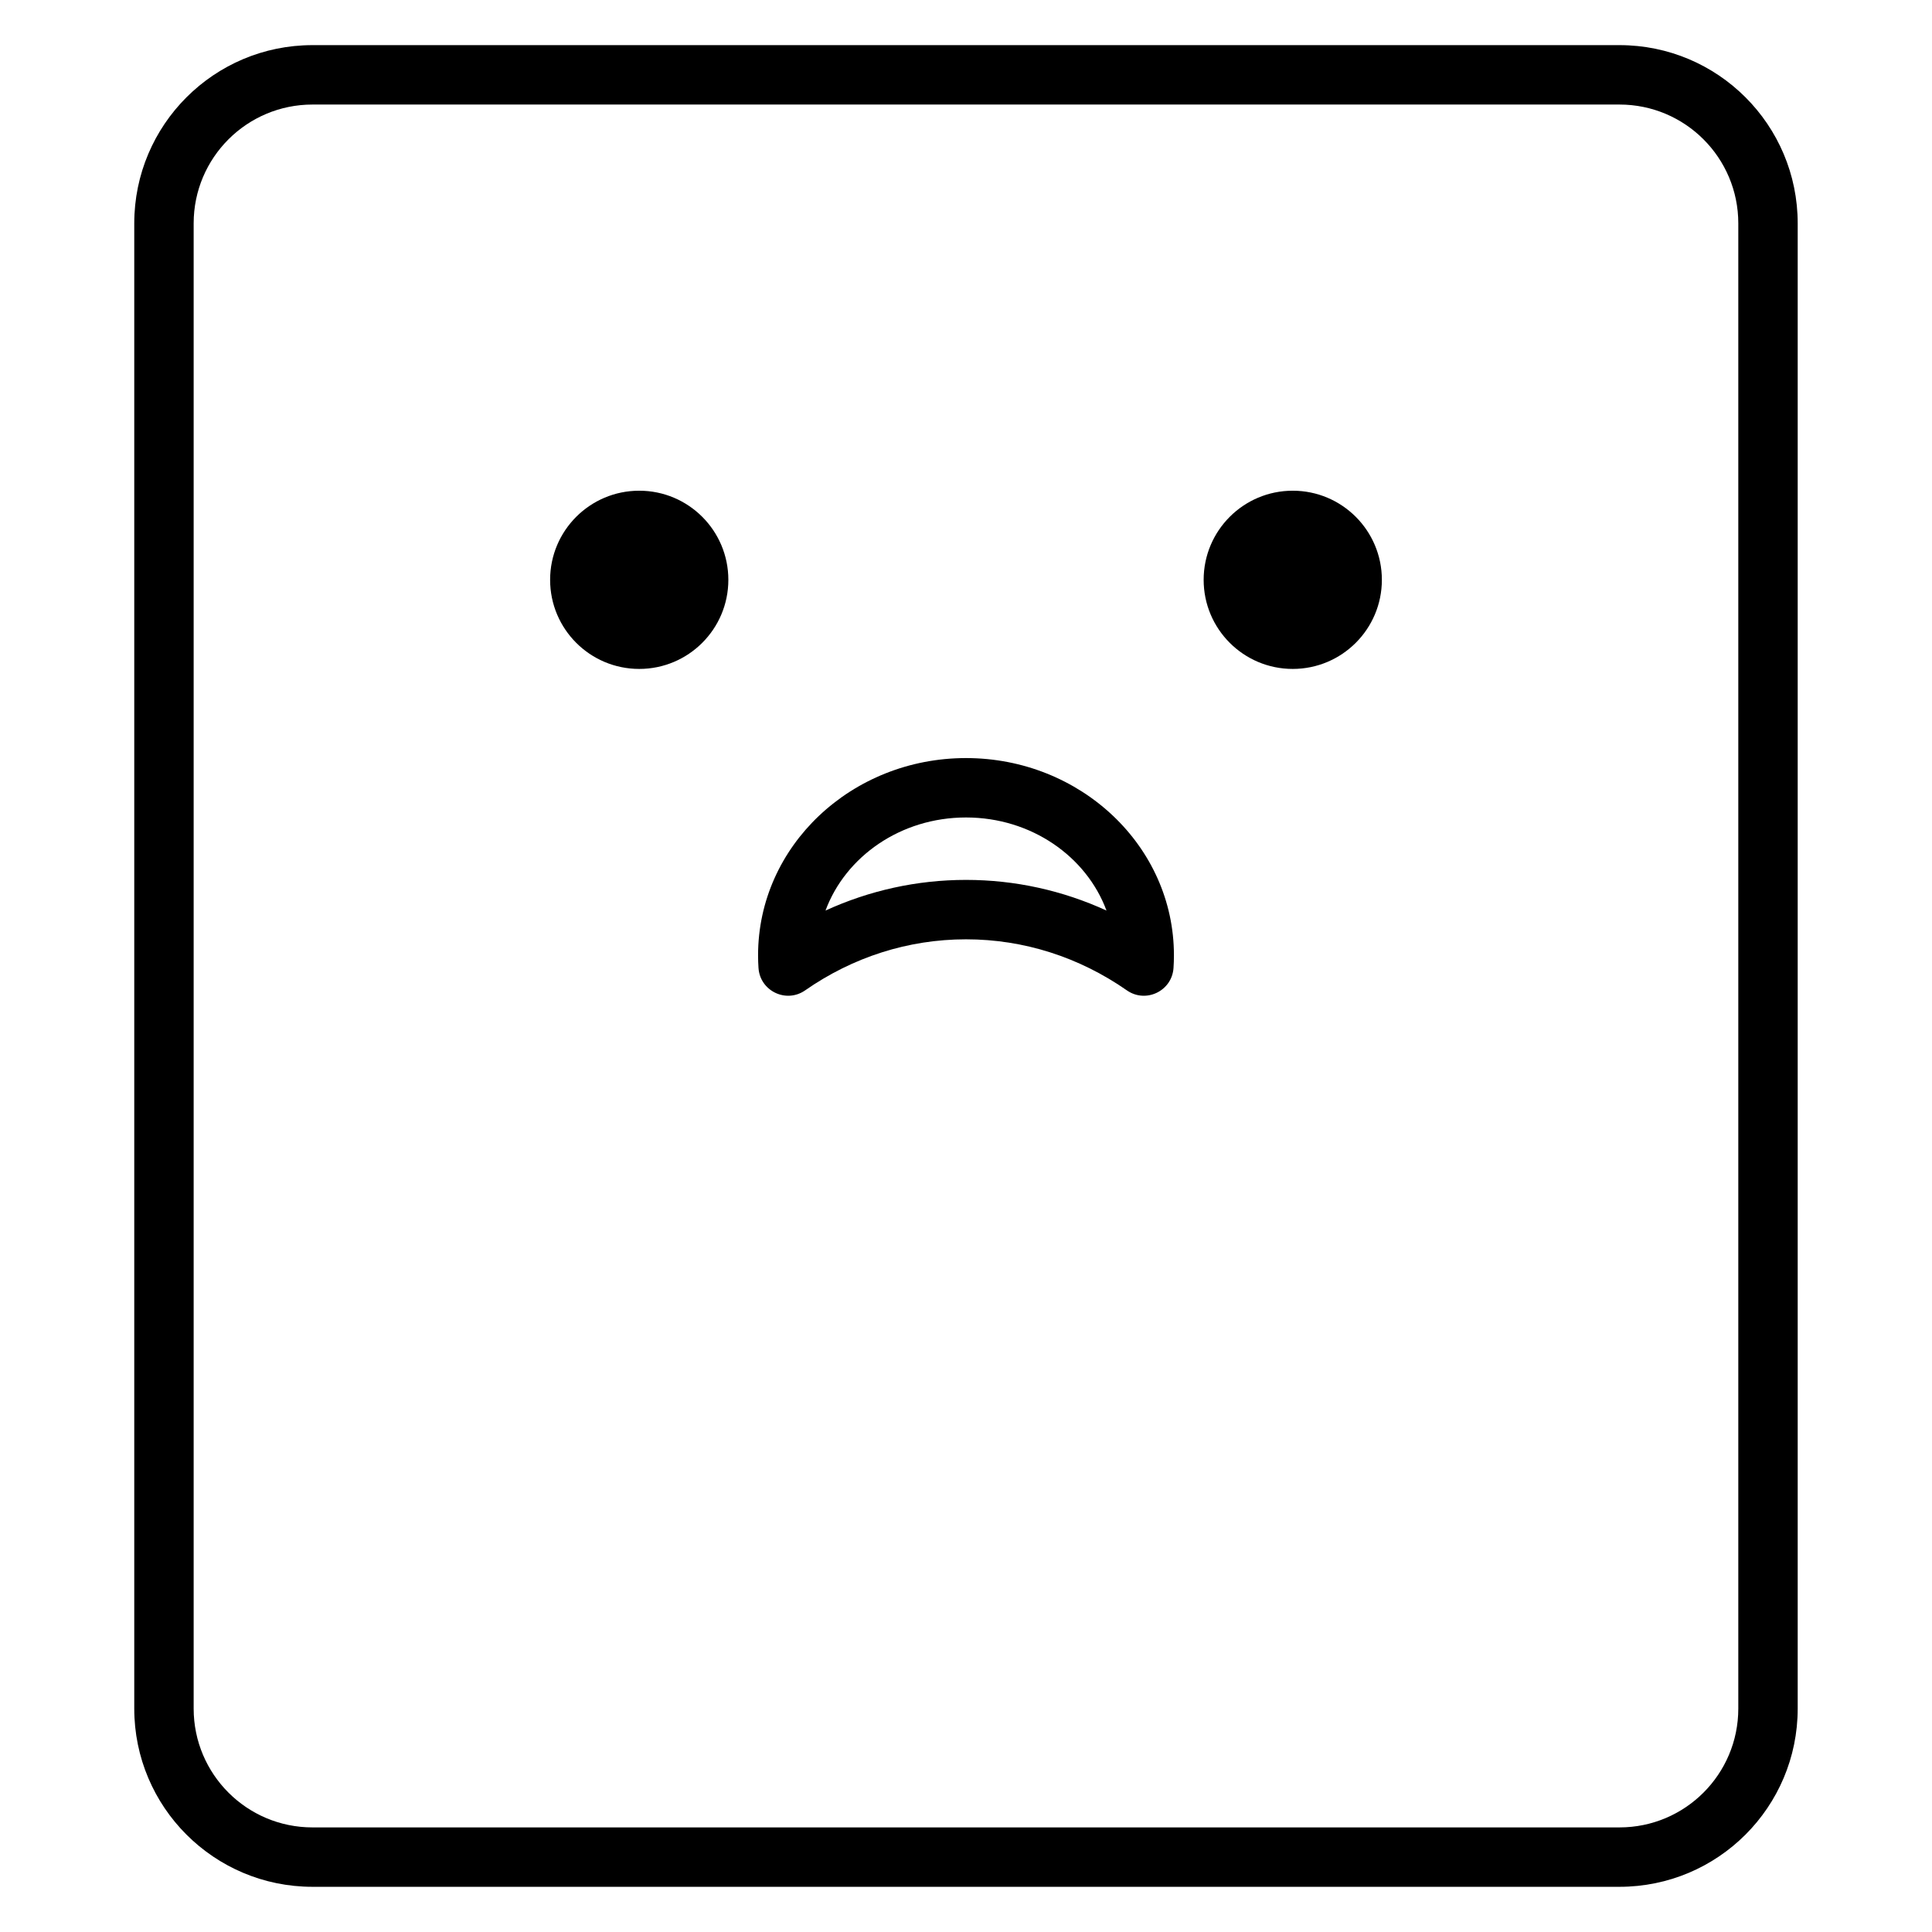 <?xml version="1.0" encoding="UTF-8"?>
<!-- Uploaded to: SVG Repo, www.svgrepo.com, Generator: SVG Repo Mixer Tools -->
<svg fill="#000000" width="800px" height="800px" version="1.1" viewBox="144 144 512 512" xmlns="http://www.w3.org/2000/svg">
 <g>
  <path d="m345.01 400.53c-0.074-1.117-0.113-2.242-0.113-3.367 0-28.977 24.777-52.266 55.105-52.266s55.102 23.289 55.102 52.266c0 1.125-0.035 2.25-0.113 3.367-0.41 6.109-7.332 9.43-12.355 5.93-12.617-8.793-27.297-13.531-42.633-13.531-15.34 0-30.02 4.738-42.637 13.531-5.023 3.5-11.945 0.18-12.355-5.93zm54.992-23.348c13 0 25.617 2.809 37.23 8.125-5.293-14.301-19.902-24.668-37.23-24.668-17.332 0-31.941 10.367-37.234 24.668 11.617-5.316 24.23-8.125 37.234-8.125z"/>
  <path d="m337.02 297.66c0 13.039-10.574 23.613-23.617 23.613s-23.617-10.574-23.617-23.613c0-13.043 10.574-23.617 23.617-23.617s23.617 10.574 23.617 23.617"/>
  <path d="m510.21 297.66c0 13.039-10.574 23.613-23.617 23.613-13.043 0-23.613-10.574-23.613-23.613 0-13.043 10.57-23.617 23.613-23.617 13.043 0 23.617 10.574 23.617 23.617"/>
  <path d="m226.81 155.96h346.37c26.086 0 47.23 21.148 47.23 47.234v393.6c0 26.082-21.145 47.23-47.23 47.23h-346.37c-26.086 0-47.23-21.148-47.23-47.23v-393.6c0-26.086 21.145-47.234 47.23-47.234zm0 15.746c-17.391 0-31.488 14.098-31.488 31.488v393.6c0 17.391 14.098 31.488 31.488 31.488h346.37c17.391 0 31.488-14.098 31.488-31.488v-393.6c0-17.391-14.098-31.488-31.488-31.488z"/>
 </g>
</svg>